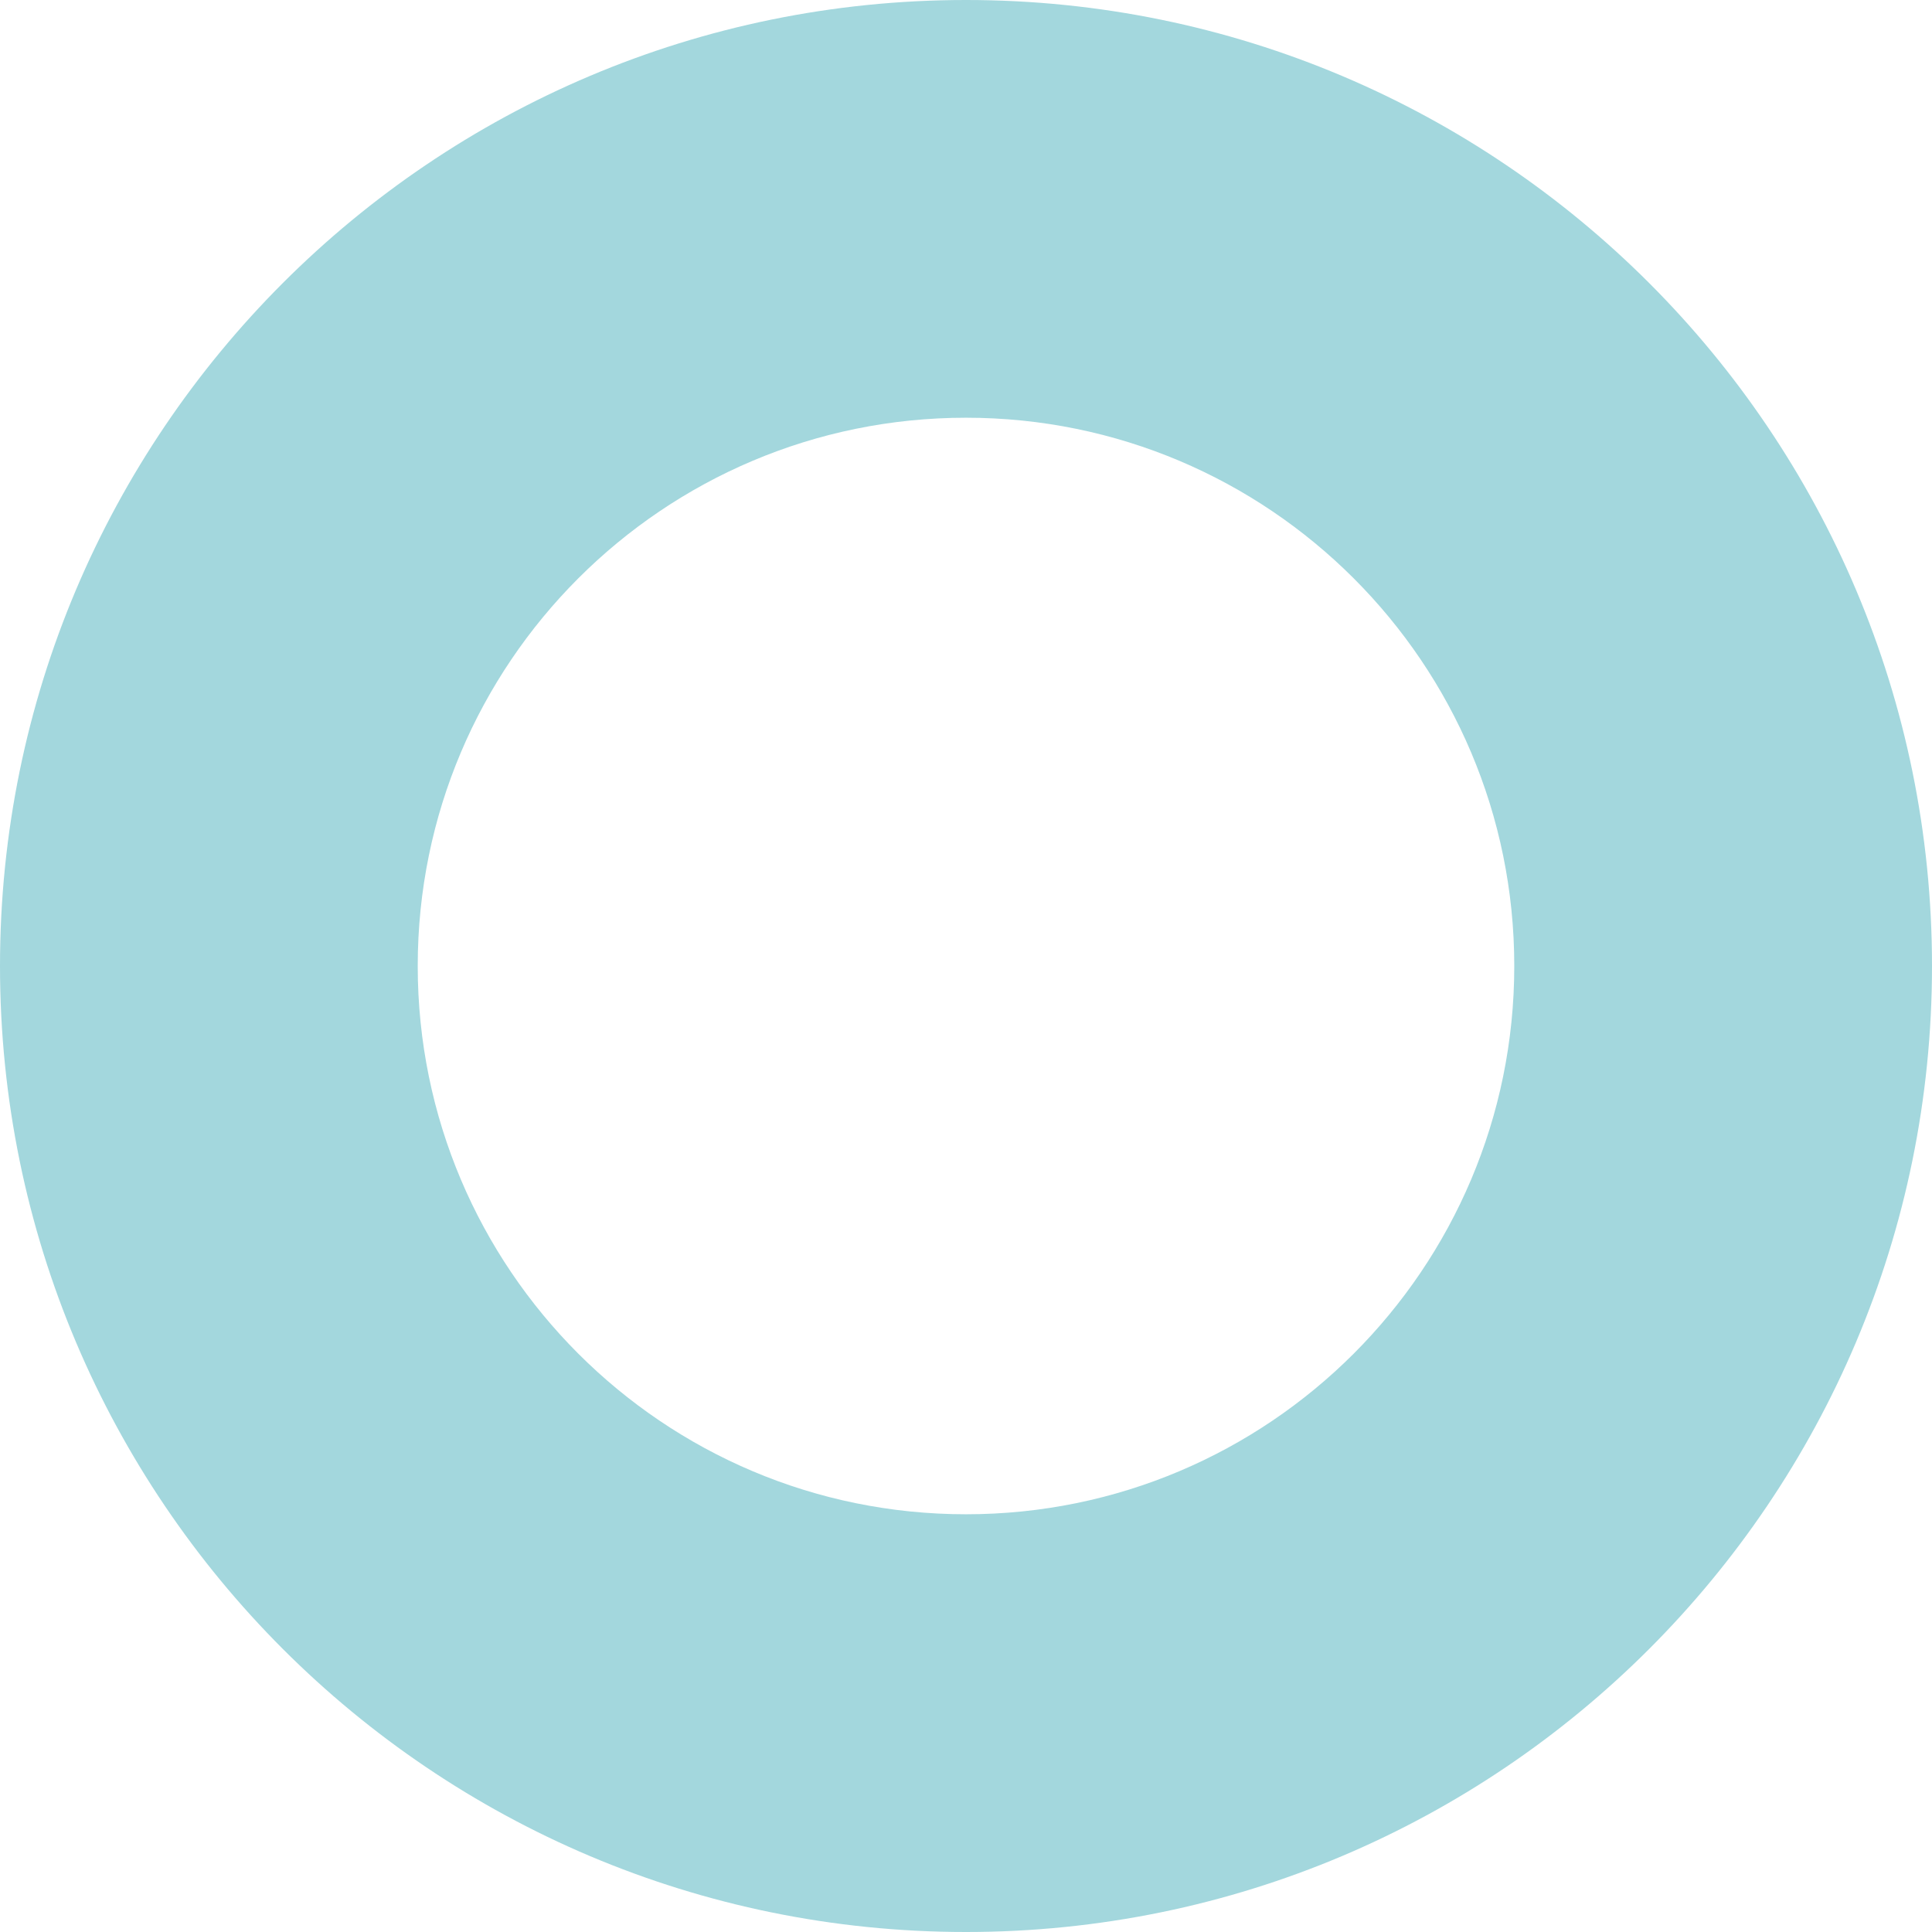 <?xml version="1.0" encoding="UTF-8"?>
<svg width="296px" height="296px" viewBox="0 0 296 296" version="1.1" xmlns="http://www.w3.org/2000/svg" xmlns:xlink="http://www.w3.org/1999/xlink">
    <!-- Generator: Sketch 64 (93537) - https://sketch.com -->
    <title>circle-big-blue</title>
    <desc>Created with Sketch.</desc>
    <g id="story_01" stroke="none" stroke-width="1" fill="none" fill-rule="evenodd">
        <g id="story_1" transform="translate(-60, -60)" fill="#A3D7DD" fill-rule="nonzero">
            <path d="M208,292 C254.368,292 292,254.416 292,207.998 C292,161.584 254.368,124 208,124 C161.632,124 124,161.584 124,207.998 C124,254.416 161.632,292 208,292 Z M208,356 C126.243,356 60,289.719 60,207.999 C60,126.28 126.243,60 208,60 C289.757,60 356,126.28 356,207.999 C356,289.719 289.757,356 208,356 Z" id="circle-big-blue"></path>
        </g>
    </g>
</svg>
